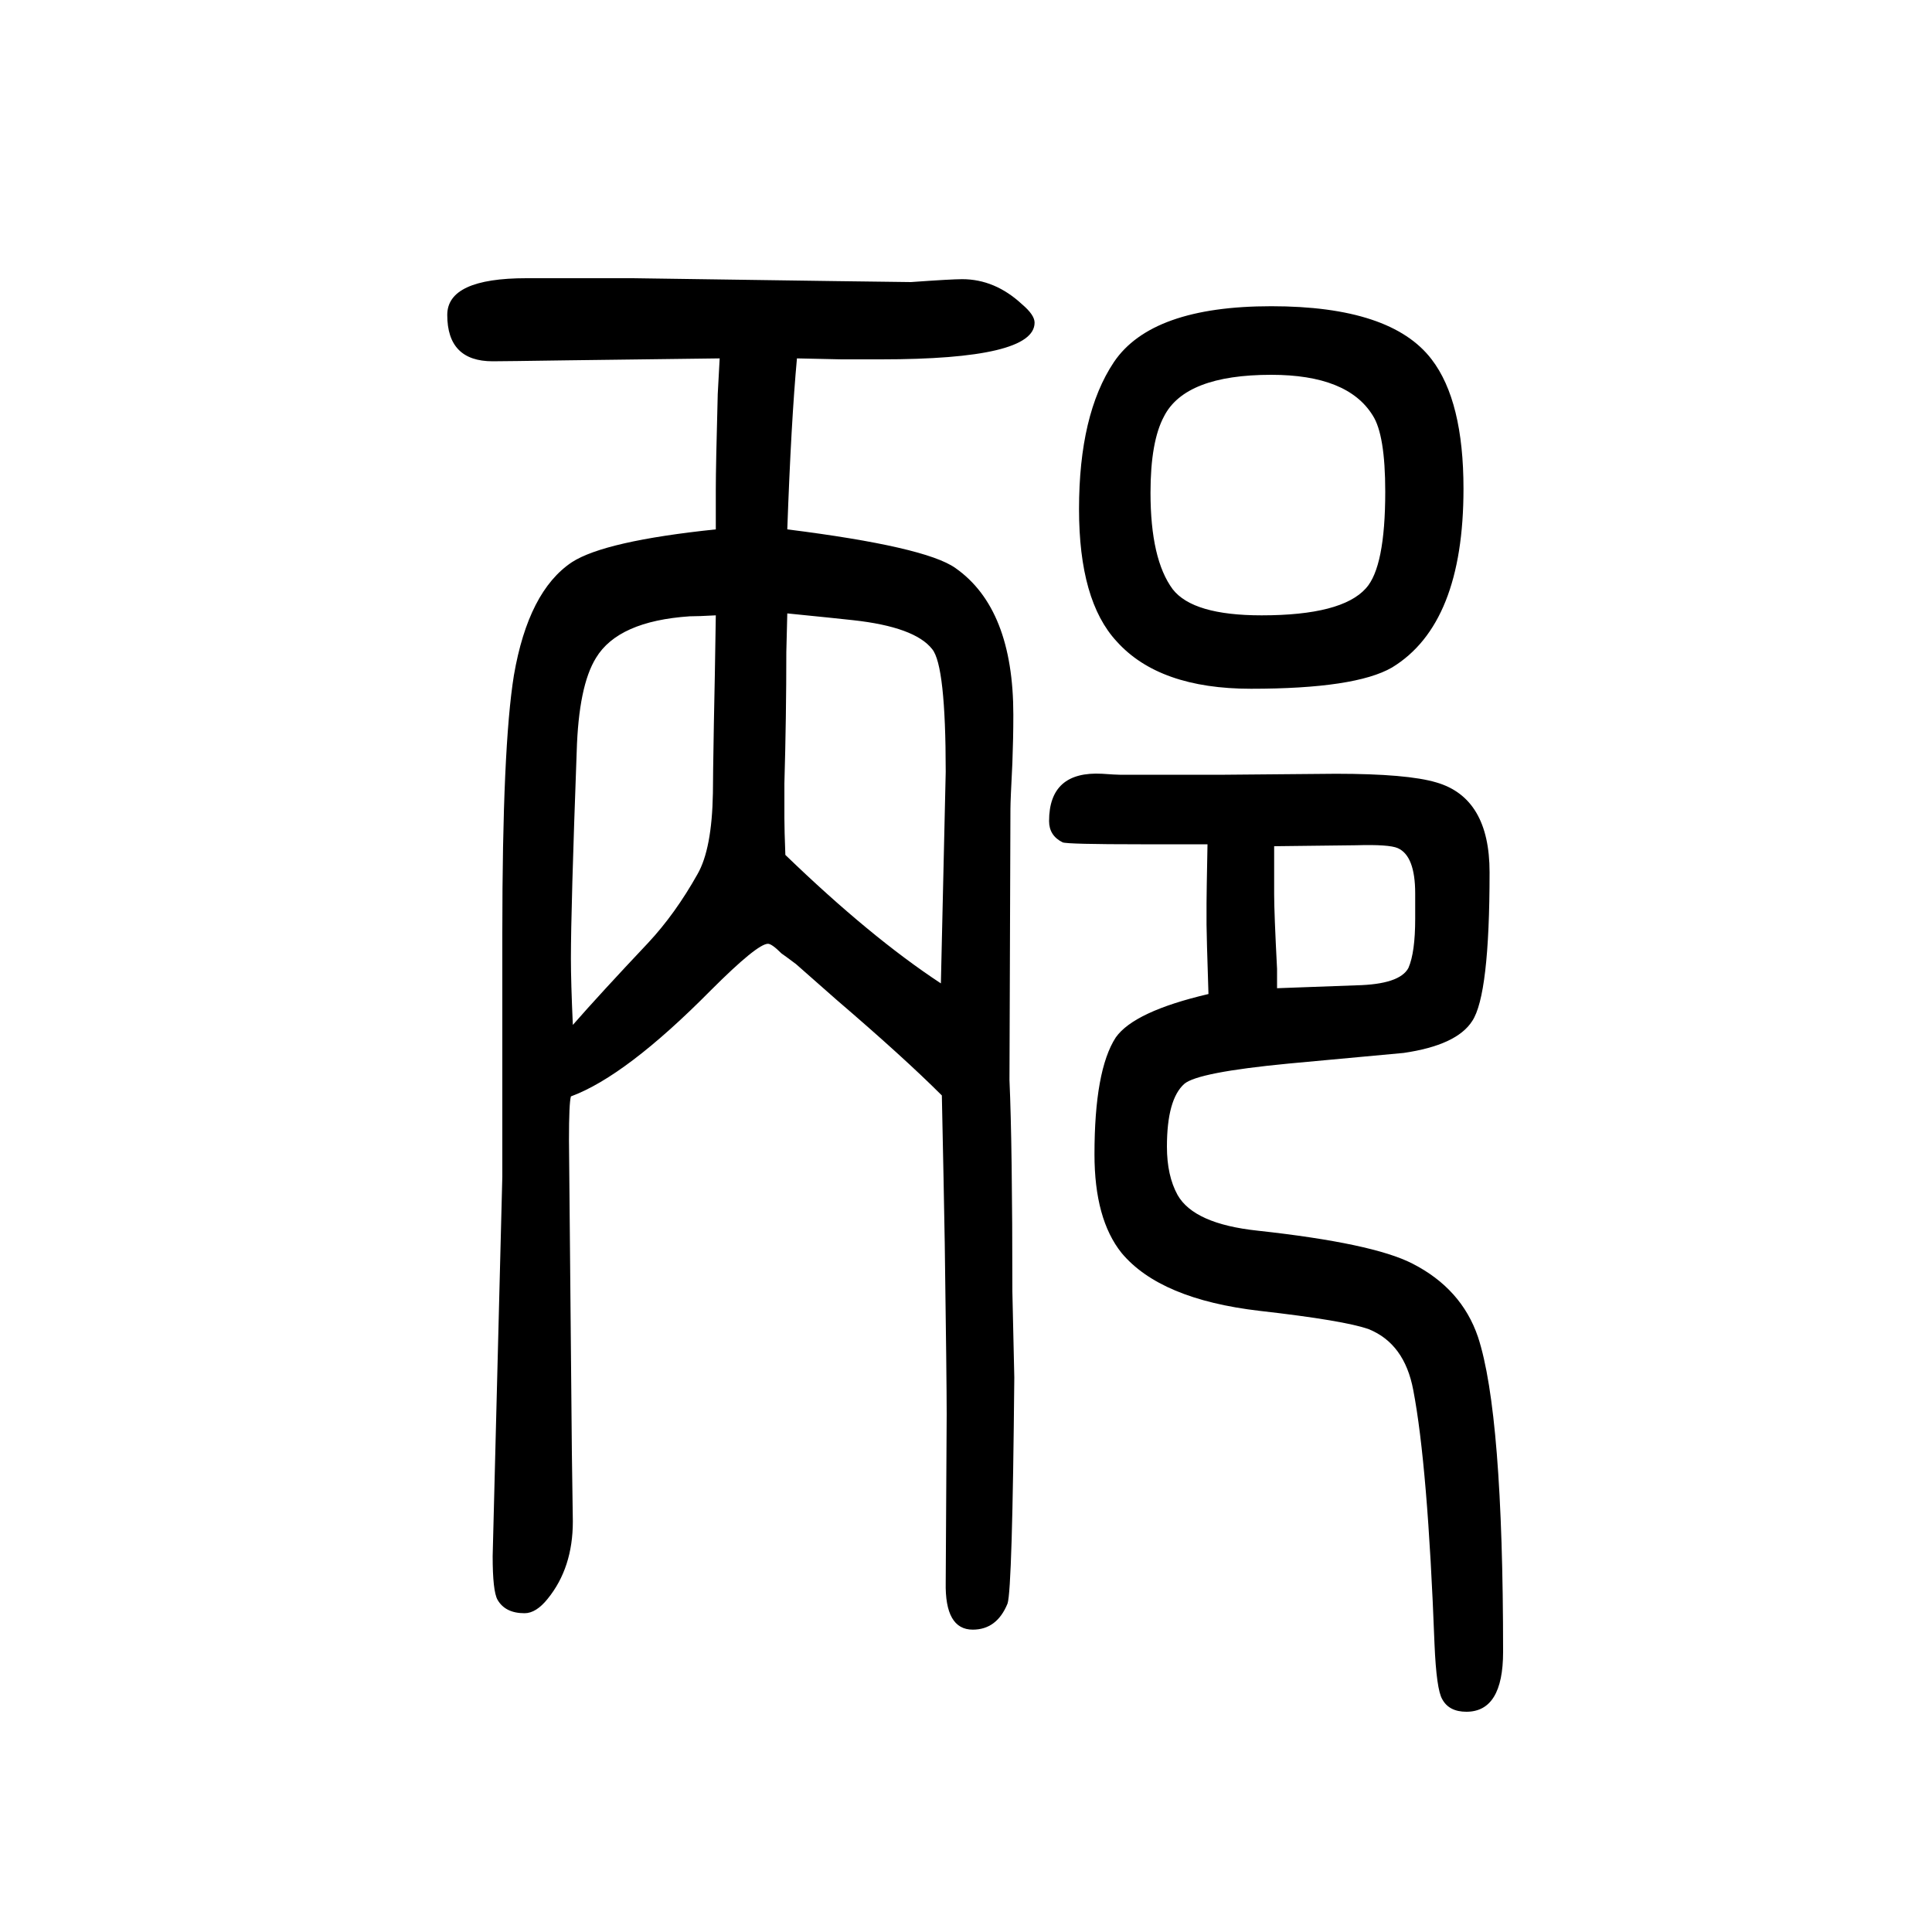 <svg xmlns="http://www.w3.org/2000/svg" xmlns:xlink="http://www.w3.org/1999/xlink" height="100" width="100" version="1.1"><path d="M1045 532q3 -68 3 -219l2 -89q-2 -219 -7 -234q-11 -27 -36 -27q-29 0 -28 49l1 174q0 35 -2 177q-1 59 -3 153q-39 39 -109 99l-42 37q-12 9 -15 11q-10 10 -14 10q-11 0 -59 -48q-88 -89 -145 -110q-2 -7 -2 -45l3 -324l1 -71q0 -48 -26 -80q-12 -15 -24 -15
q-20 0 -28 14q-5 9 -5 45l10 393v252q0 193 12 267q15 87 60 117q34 22 149 34v23v19q0 23 2 98l2 37l-157 -2q-67 -1 -78 -1q-47 0 -47 48q0 38 82 38h110l210 -3q73 -1 78 -1q42 3 53 3q34 0 62 -26q13 -11 13 -19q0 -38 -159 -38h-41l-46 1q-6 -65 -10 -177
q143 -18 174 -40q60 -42 60 -152q0 -24 -1 -50q-2 -39 -2 -47zM741 1013q-18 -1 -27 -1q-74 -5 -97 -43q-18 -29 -20 -97q-6 -163 -6 -214q0 -25 2 -69q28 32 78 85q28 30 51 71q15 26 16 84q0 14 1 72q1 45 2 112zM815 1015l-1 -40q0 -67 -2 -136v-17v-19q0 -12 1 -38
q88 -85 161 -133l5 219q0 110 -14 127q-18 23 -82 30q-18 2 -68 7zM1251 621q-2 62 -2 72v22q0 9 1 61h-69q-76 0 -81 2q-14 7 -14 22q0 52 55 49q14 -1 18 -1h40h69l115 1q74 0 104 -9q55 -16 55 -93q0 -127 -18 -154q-16 -25 -71 -33q-12 -1 -119 -11q-94 -9 -108 -21
q-18 -16 -18 -65q0 -30 11 -50q17 -30 83 -37q119 -13 160 -34q51 -26 68 -76q26 -79 26 -326q0 -62 -38 -62q-18 0 -25 13q-6 10 -8 57q-7 185 -22 263q-9 48 -46 63q-25 9 -113 19q-103 12 -143 60q-28 35 -28 102q0 87 22 121q19 27 96 45zM1322 627l82 3q45 1 54 18
q7 16 7 51v26q0 39 -18 47q-9 4 -43 3l-85 -1v-27v-23q0 -19 3 -77v-20zM1316 1333q124 0 166 -55q33 -43 33 -134q0 -140 -74 -185q-38 -22 -146 -22q-95 0 -139 49q-39 42 -39 137q0 98 36 152q39 58 163 58zM1316 1262q-89 0 -111 -43q-14 -26 -14 -79q0 -69 23 -100
q21 -27 92 -27q83 0 108 28q20 22 20 100q0 59 -13 79q-26 42 -105 42z" style="" transform="scale(0.05 -0.05) translate(0 -1650)"/></svg>